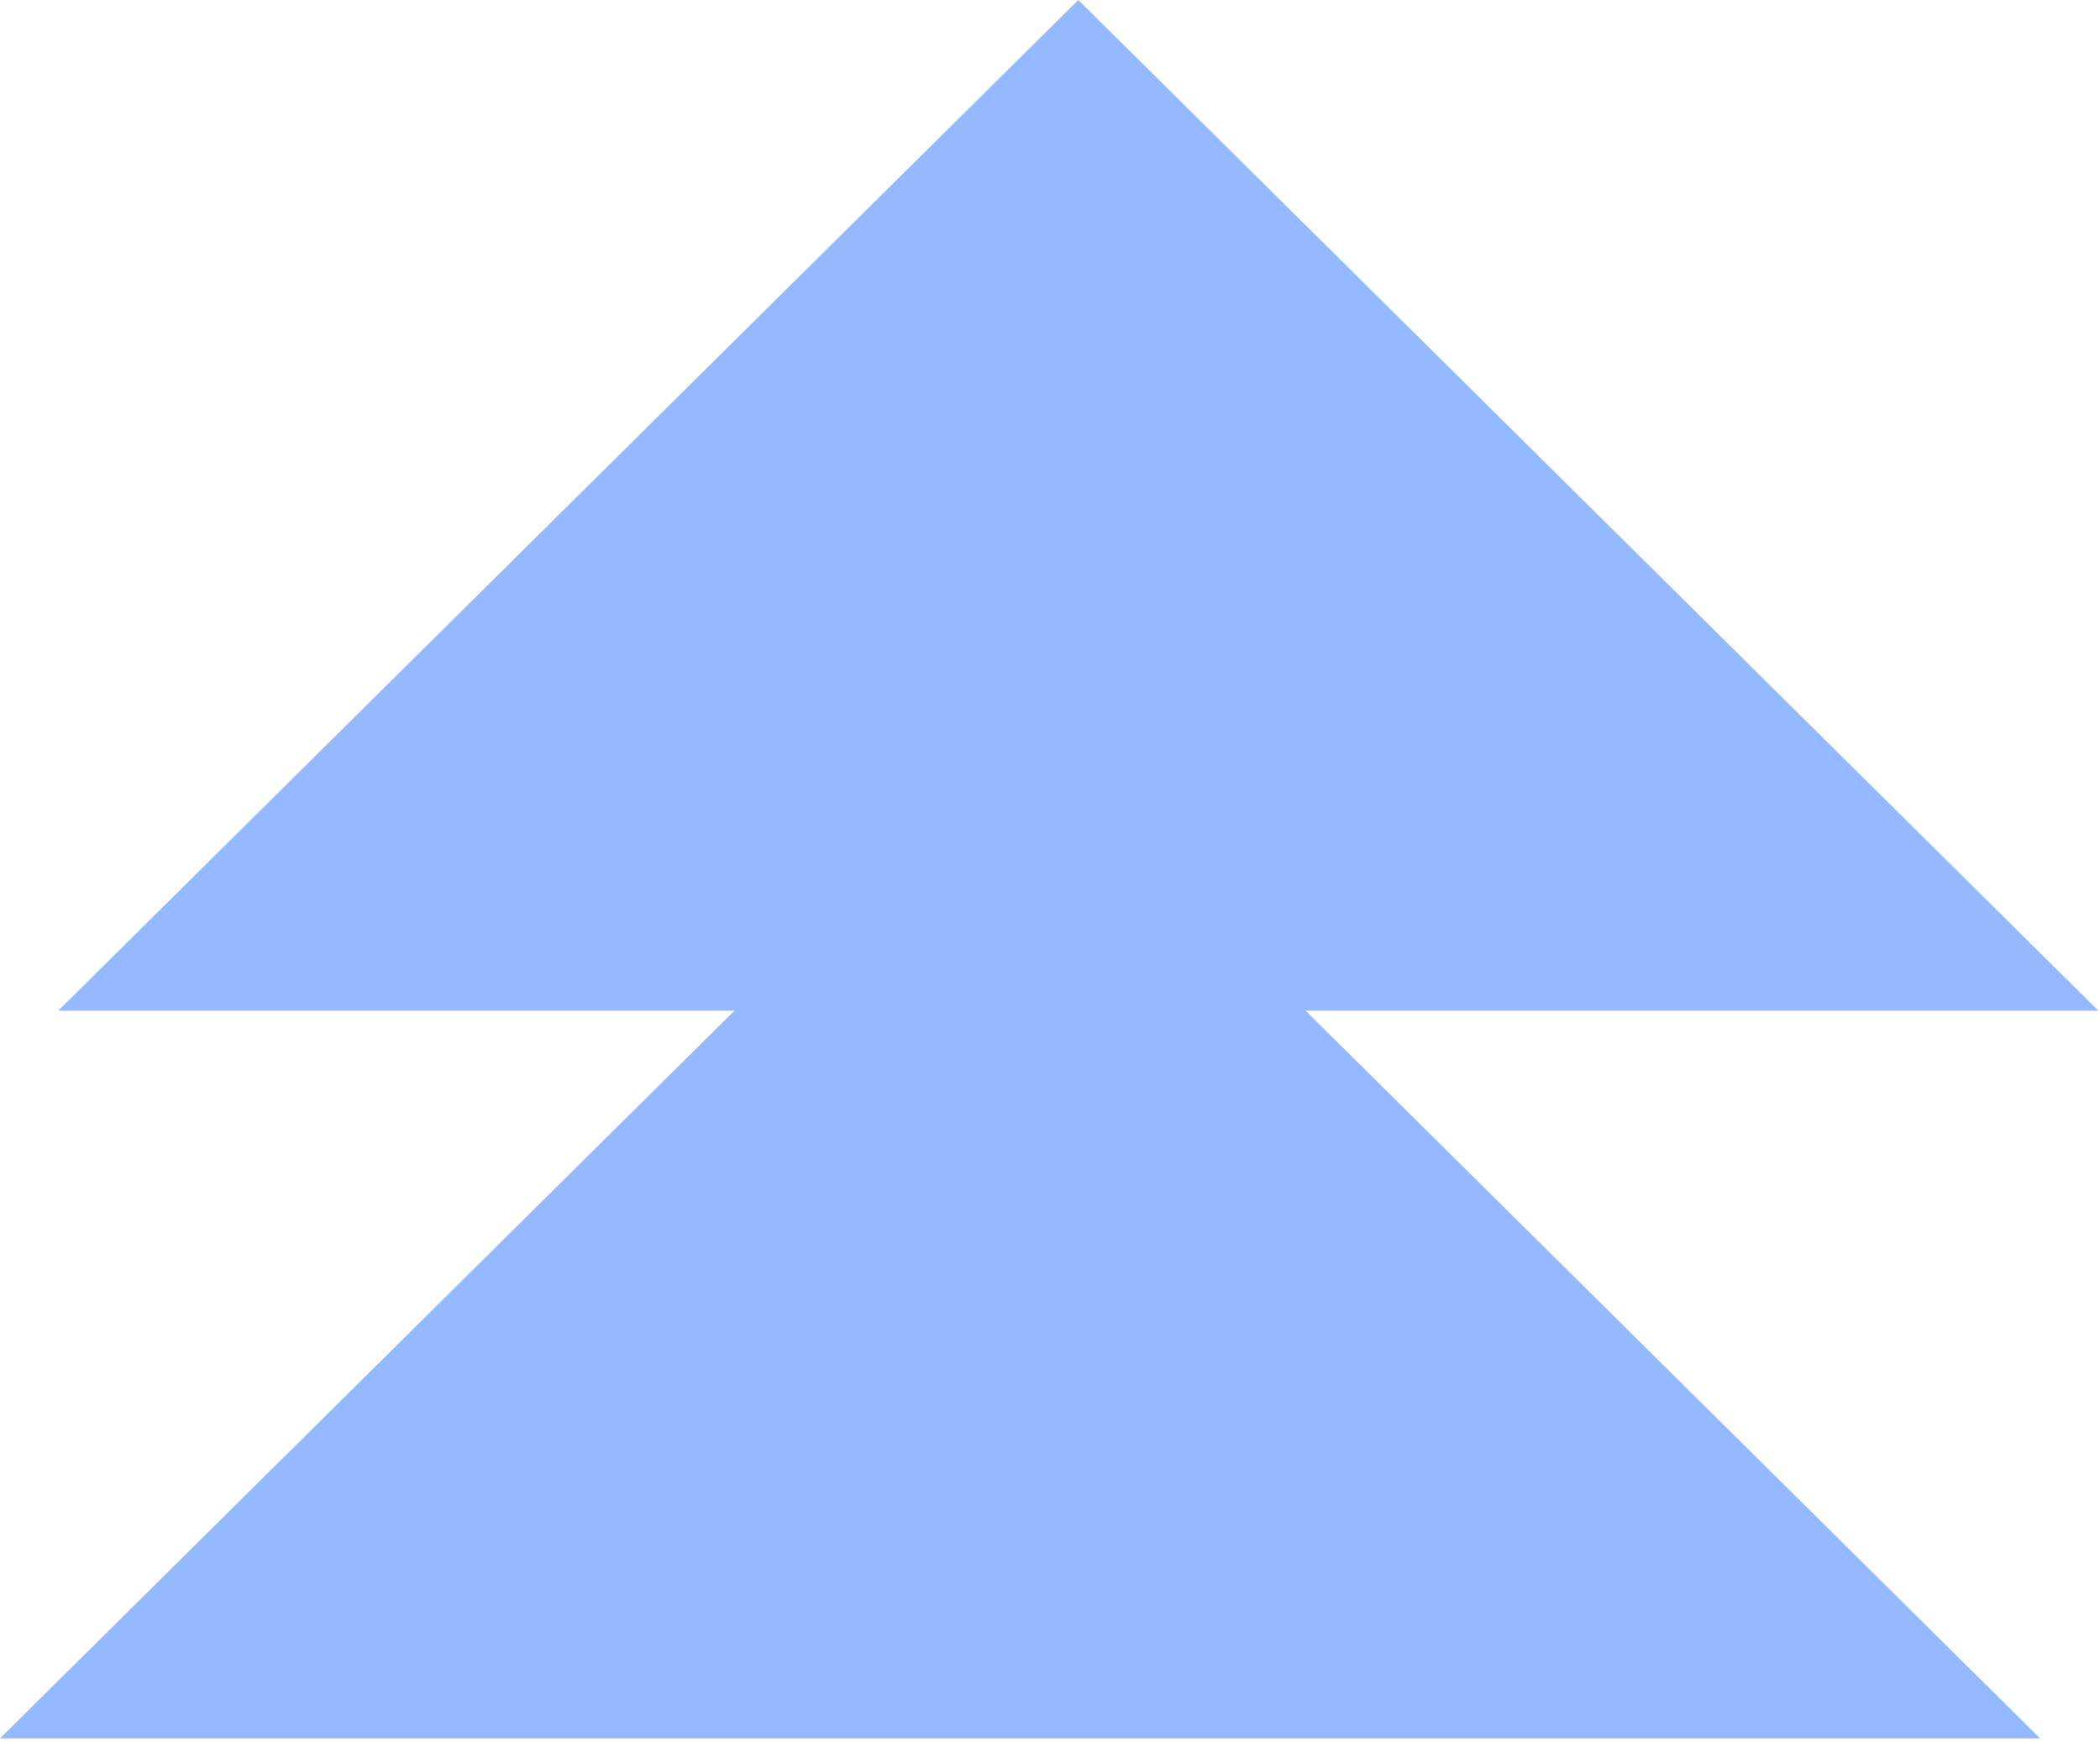 <?xml version="1.0" encoding="utf-8"?>
<svg xmlns="http://www.w3.org/2000/svg" fill="none" height="100%" overflow="visible" preserveAspectRatio="none" style="display: block;" viewBox="0 0 575 477" width="100%">
<path d="M574.541 276.75H357.477L558.587 476.029H0L201.111 276.75H15.955L295.248 0L574.541 276.75Z" fill="#94B9FF" id="Union"/>
</svg>
